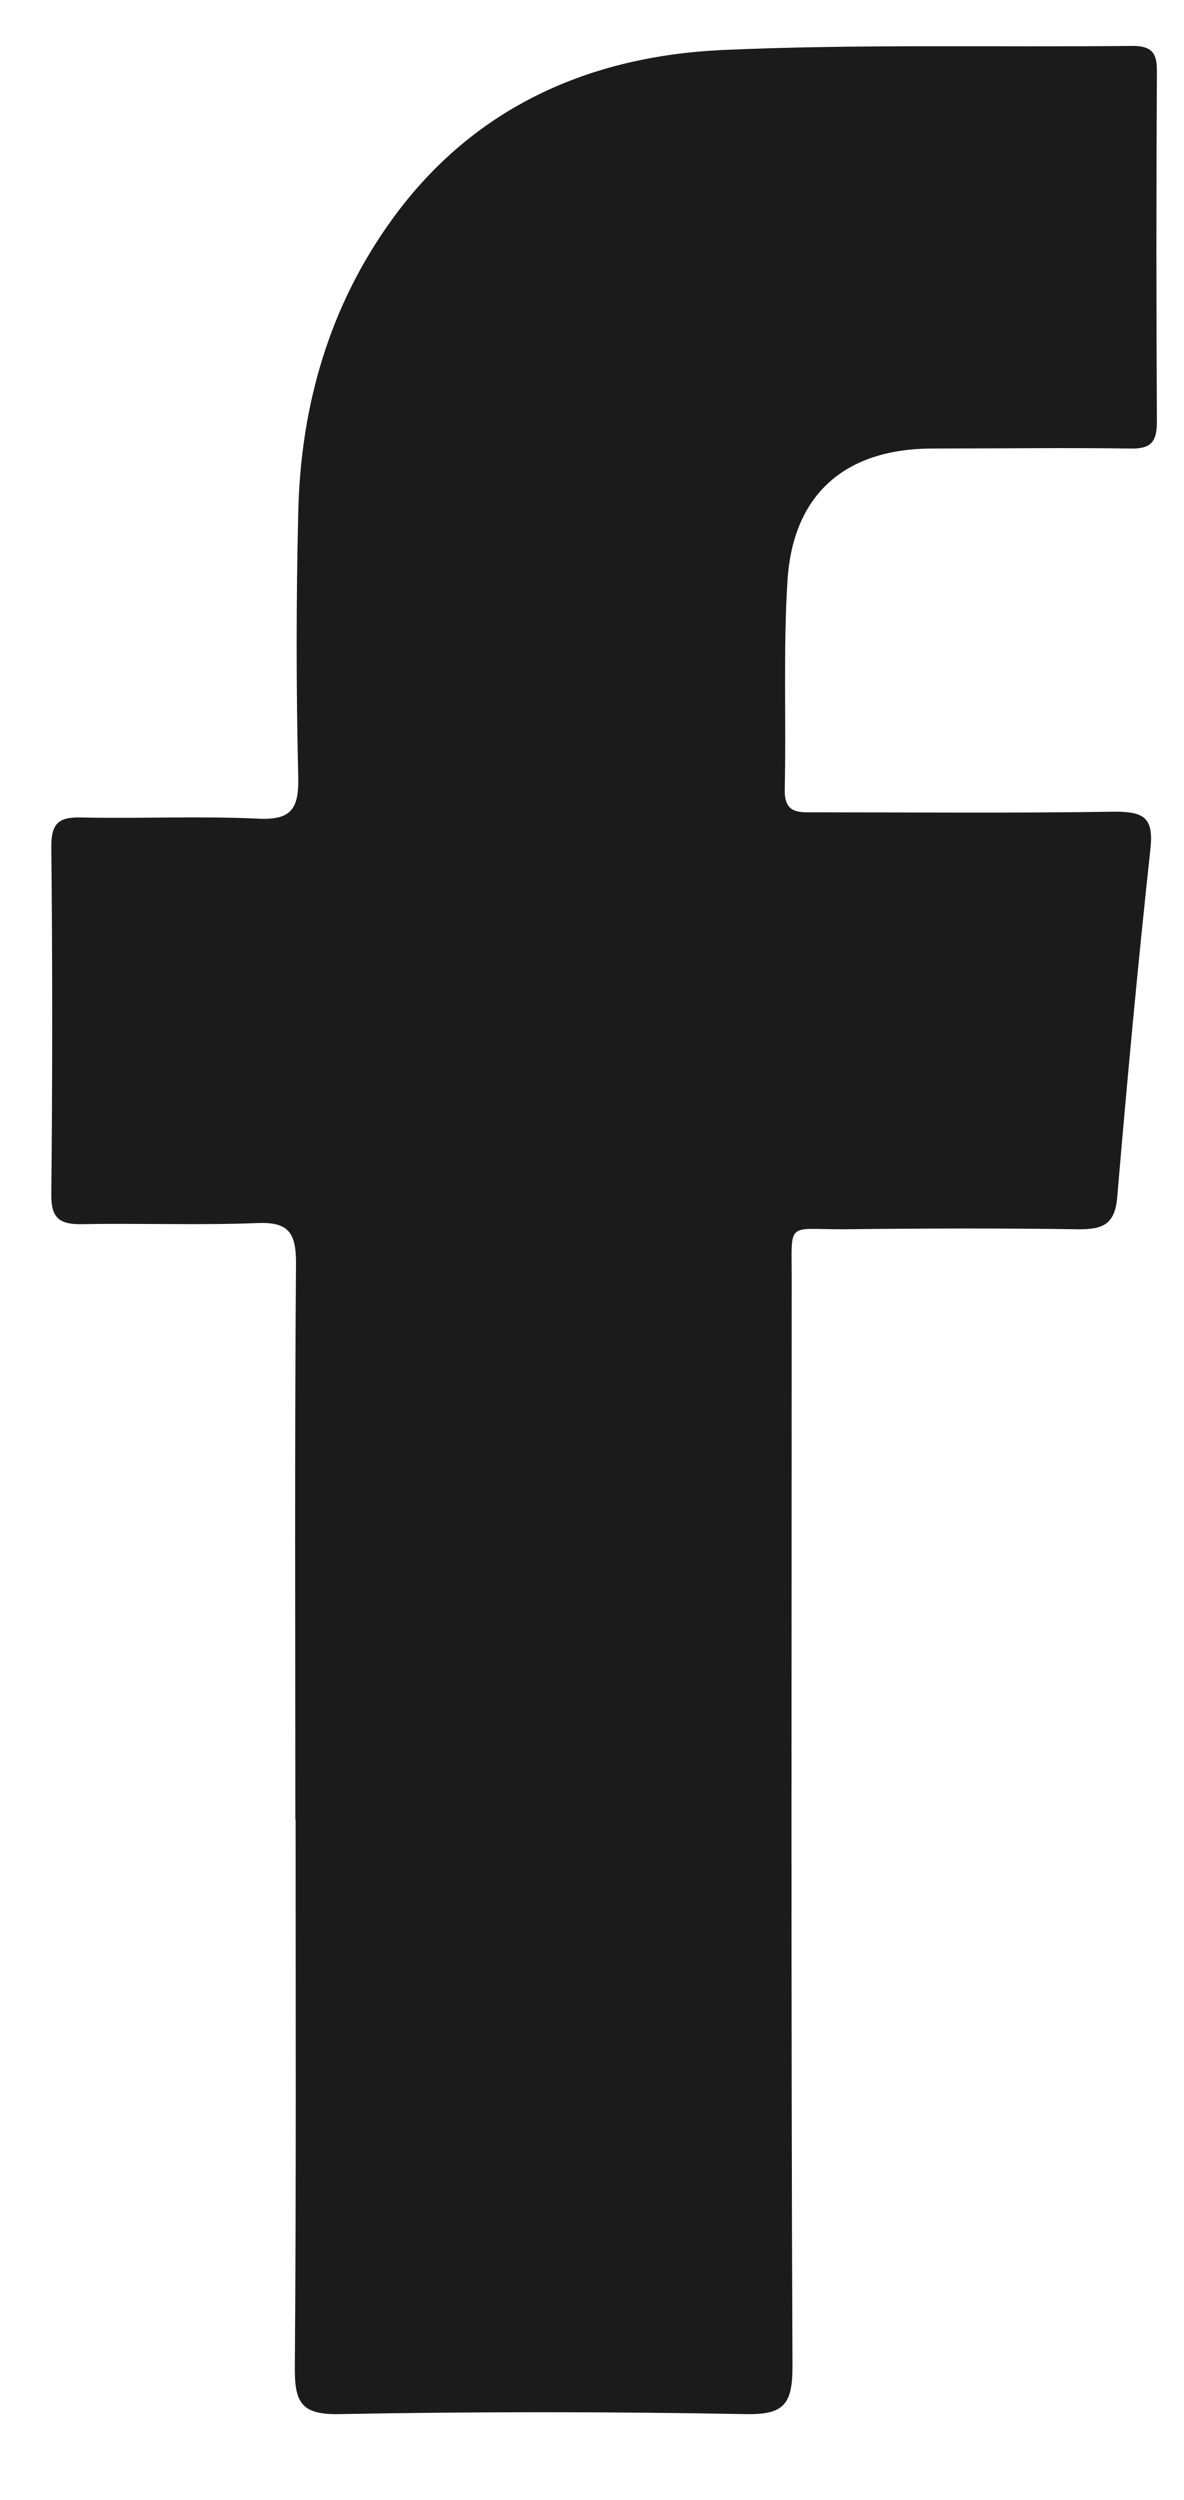 <svg width="9" height="19" viewBox="0 0 9 19" fill="none" xmlns="http://www.w3.org/2000/svg">
<path fill-rule="evenodd" clip-rule="evenodd" d="M2.245 13.822C2.245 12.414 2.239 11.006 2.25 9.597C2.25 9.358 2.185 9.285 1.947 9.296C1.508 9.313 1.072 9.296 0.629 9.304C0.451 9.308 0.386 9.259 0.39 9.07C0.399 8.191 0.399 7.312 0.39 6.434C0.39 6.265 0.44 6.209 0.611 6.213C1.06 6.223 1.51 6.201 1.959 6.222C2.219 6.236 2.272 6.143 2.267 5.904C2.251 5.235 2.251 4.566 2.267 3.897C2.285 3.08 2.505 2.317 2.991 1.653C3.606 0.812 4.481 0.427 5.491 0.38C6.526 0.334 7.568 0.36 8.607 0.349C8.752 0.349 8.795 0.399 8.794 0.54C8.789 1.428 8.789 2.317 8.794 3.206C8.794 3.365 8.744 3.413 8.589 3.409C8.089 3.402 7.59 3.409 7.09 3.409C6.426 3.409 6.028 3.754 5.986 4.412C5.953 4.939 5.977 5.47 5.965 5.999C5.961 6.187 6.072 6.174 6.197 6.174C6.956 6.174 7.715 6.181 8.474 6.169C8.697 6.169 8.77 6.216 8.745 6.45C8.649 7.334 8.567 8.219 8.492 9.104C8.474 9.304 8.384 9.343 8.204 9.343C7.605 9.334 7.006 9.336 6.407 9.343C5.977 9.343 6.018 9.28 6.018 9.718C6.018 12.475 6.012 15.231 6.024 17.99C6.024 18.282 5.951 18.354 5.663 18.348C4.635 18.329 3.606 18.329 2.577 18.348C2.287 18.354 2.24 18.255 2.241 17.997C2.252 16.609 2.247 15.221 2.247 13.833" fill="#1B1B1B"/>
</svg>
